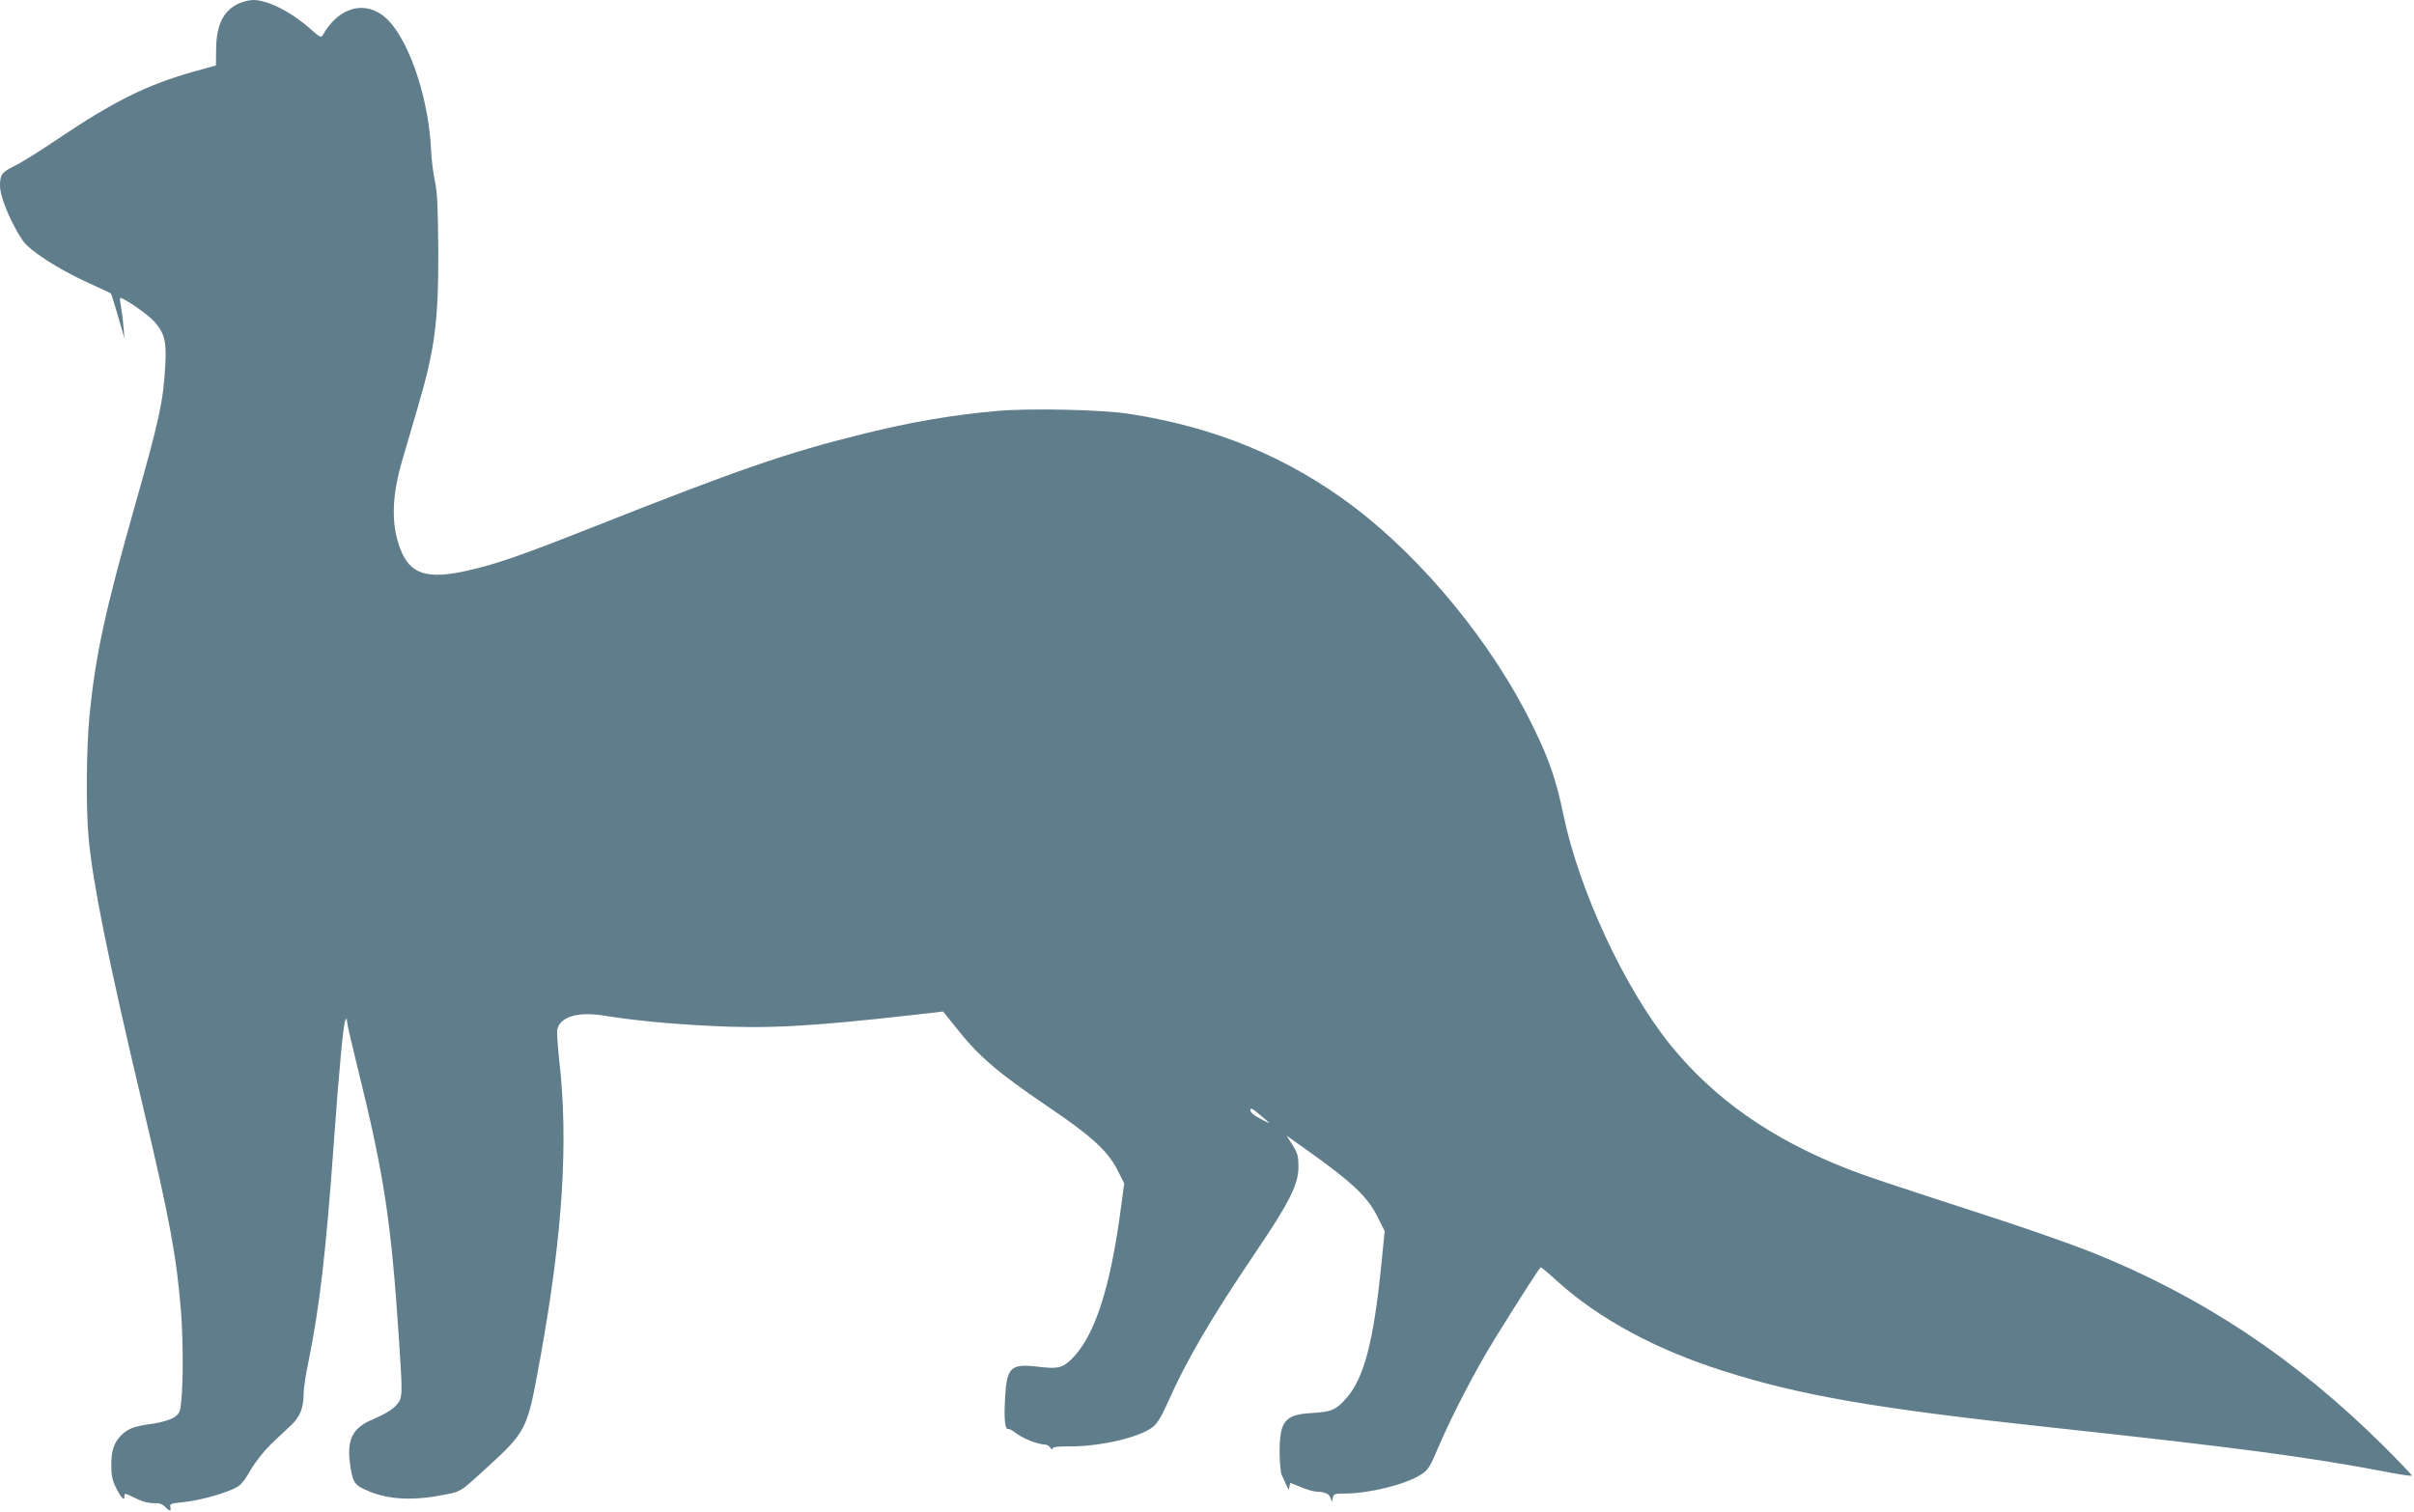 <?xml version="1.0" standalone="no"?>
<!DOCTYPE svg PUBLIC "-//W3C//DTD SVG 20010904//EN"
 "http://www.w3.org/TR/2001/REC-SVG-20010904/DTD/svg10.dtd">
<svg version="1.0" xmlns="http://www.w3.org/2000/svg"
 width="1280pt" height="802pt" viewBox="0 0 1280 802"
 preserveAspectRatio="xMidYMid meet">
<g transform="translate(0,802) scale(0.1,-0.1)"
fill="#607d8b" stroke="none">
<path d="M1265 8001 c-80 -37 -118 -113 -119 -242 l-1 -86 -129 -36 c-239 -68
-416 -156 -711 -355 -93 -63 -198 -128 -232 -144 -63 -31 -73 -44 -73 -104 0
-58 59 -200 121 -290 37 -54 186 -150 343 -222 66 -30 122 -56 124 -58 2 -1
19 -55 38 -121 l34 -118 -6 70 c-3 39 -10 87 -14 108 -4 20 -5 37 -2 37 21 0
147 -88 181 -126 54 -62 65 -105 57 -234 -10 -189 -31 -284 -163 -750 -156
-551 -206 -782 -238 -1100 -17 -175 -20 -494 -5 -655 23 -245 103 -640 285
-1410 146 -615 182 -812 205 -1104 11 -145 12 -366 1 -471 -5 -58 -9 -66 -38
-86 -20 -13 -63 -26 -114 -34 -100 -14 -126 -24 -163 -58 -41 -39 -56 -82 -56
-161 0 -54 5 -80 25 -120 27 -54 45 -72 45 -47 0 20 -3 21 61 -10 34 -17 69
-26 95 -25 29 1 46 -5 59 -19 23 -25 35 -26 28 -1 -4 16 4 19 66 25 79 8 191
37 263 68 42 18 54 30 96 101 27 47 74 105 111 141 36 34 83 79 107 101 46 44
64 91 64 166 0 26 11 100 25 165 59 290 93 576 135 1164 28 389 51 633 61 650
7 12 8 11 9 -6 0 -12 25 -120 55 -241 142 -573 179 -819 220 -1438 21 -319 21
-318 -17 -360 -21 -22 -63 -47 -113 -68 -120 -49 -150 -111 -126 -261 13 -80
24 -94 97 -124 110 -46 242 -51 413 -16 72 15 76 17 175 107 256 234 248 219
321 617 119 657 150 1146 100 1580 -8 74 -13 147 -10 161 15 67 108 95 243 74
161 -26 346 -44 565 -55 302 -16 534 -4 1080 58 l158 18 64 -80 c122 -156 224
-243 494 -426 227 -153 314 -233 365 -332 l37 -73 -16 -120 c-56 -431 -139
-687 -260 -809 -51 -50 -74 -56 -177 -44 -151 18 -170 0 -179 -172 -6 -108 0
-164 18 -158 5 2 24 -9 43 -24 36 -27 116 -58 150 -58 10 0 24 -8 29 -17 6
-10 11 -12 11 -5 0 9 26 12 94 12 164 0 366 47 439 103 22 17 45 54 76 123 99
226 232 453 468 802 181 268 227 360 228 453 0 57 -4 73 -31 116 l-32 51 107
-76 c243 -173 323 -248 377 -358 l36 -72 -16 -163 c-42 -424 -93 -620 -191
-728 -52 -58 -76 -68 -178 -74 -143 -8 -171 -41 -172 -203 0 -55 5 -112 11
-125 6 -13 17 -37 25 -54 11 -27 13 -28 16 -9 l4 21 57 -23 c31 -13 68 -24 82
-24 44 -1 68 -11 75 -33 l8 -22 4 22 c4 21 10 23 62 23 130 0 321 47 403 99
41 26 49 38 97 152 72 168 194 402 299 573 143 230 237 376 242 376 3 0 46
-36 95 -81 220 -196 515 -355 870 -468 409 -131 815 -201 1745 -301 991 -107
1367 -157 1799 -240 58 -11 107 -18 109 -15 3 2 -65 73 -149 157 -469 465
-961 792 -1549 1028 -96 38 -314 115 -485 171 -645 210 -713 233 -810 271
-403 158 -706 371 -938 657 -244 303 -485 821 -568 1224 -38 183 -75 291 -164
472 -212 433 -578 879 -950 1160 -347 261 -729 419 -1185 490 -144 23 -530 31
-701 16 -244 -22 -455 -58 -713 -122 -404 -100 -656 -187 -1434 -495 -375
-148 -512 -196 -659 -229 -220 -50 -310 -21 -362 118 -48 130 -44 278 14 473
19 65 55 187 79 270 92 312 111 457 110 834 -2 233 -5 311 -18 370 -9 41 -18
113 -20 160 -11 252 -97 530 -205 667 -110 140 -274 116 -370 -54 -8 -14 -16
-10 -60 29 -104 94 -230 158 -309 158 -20 0 -55 -9 -77 -19z m5465 -5936 c0
-2 -22 9 -50 24 -32 16 -50 33 -50 44 0 14 11 9 50 -24 28 -23 50 -43 50 -44z"/>
</g>
</svg>
